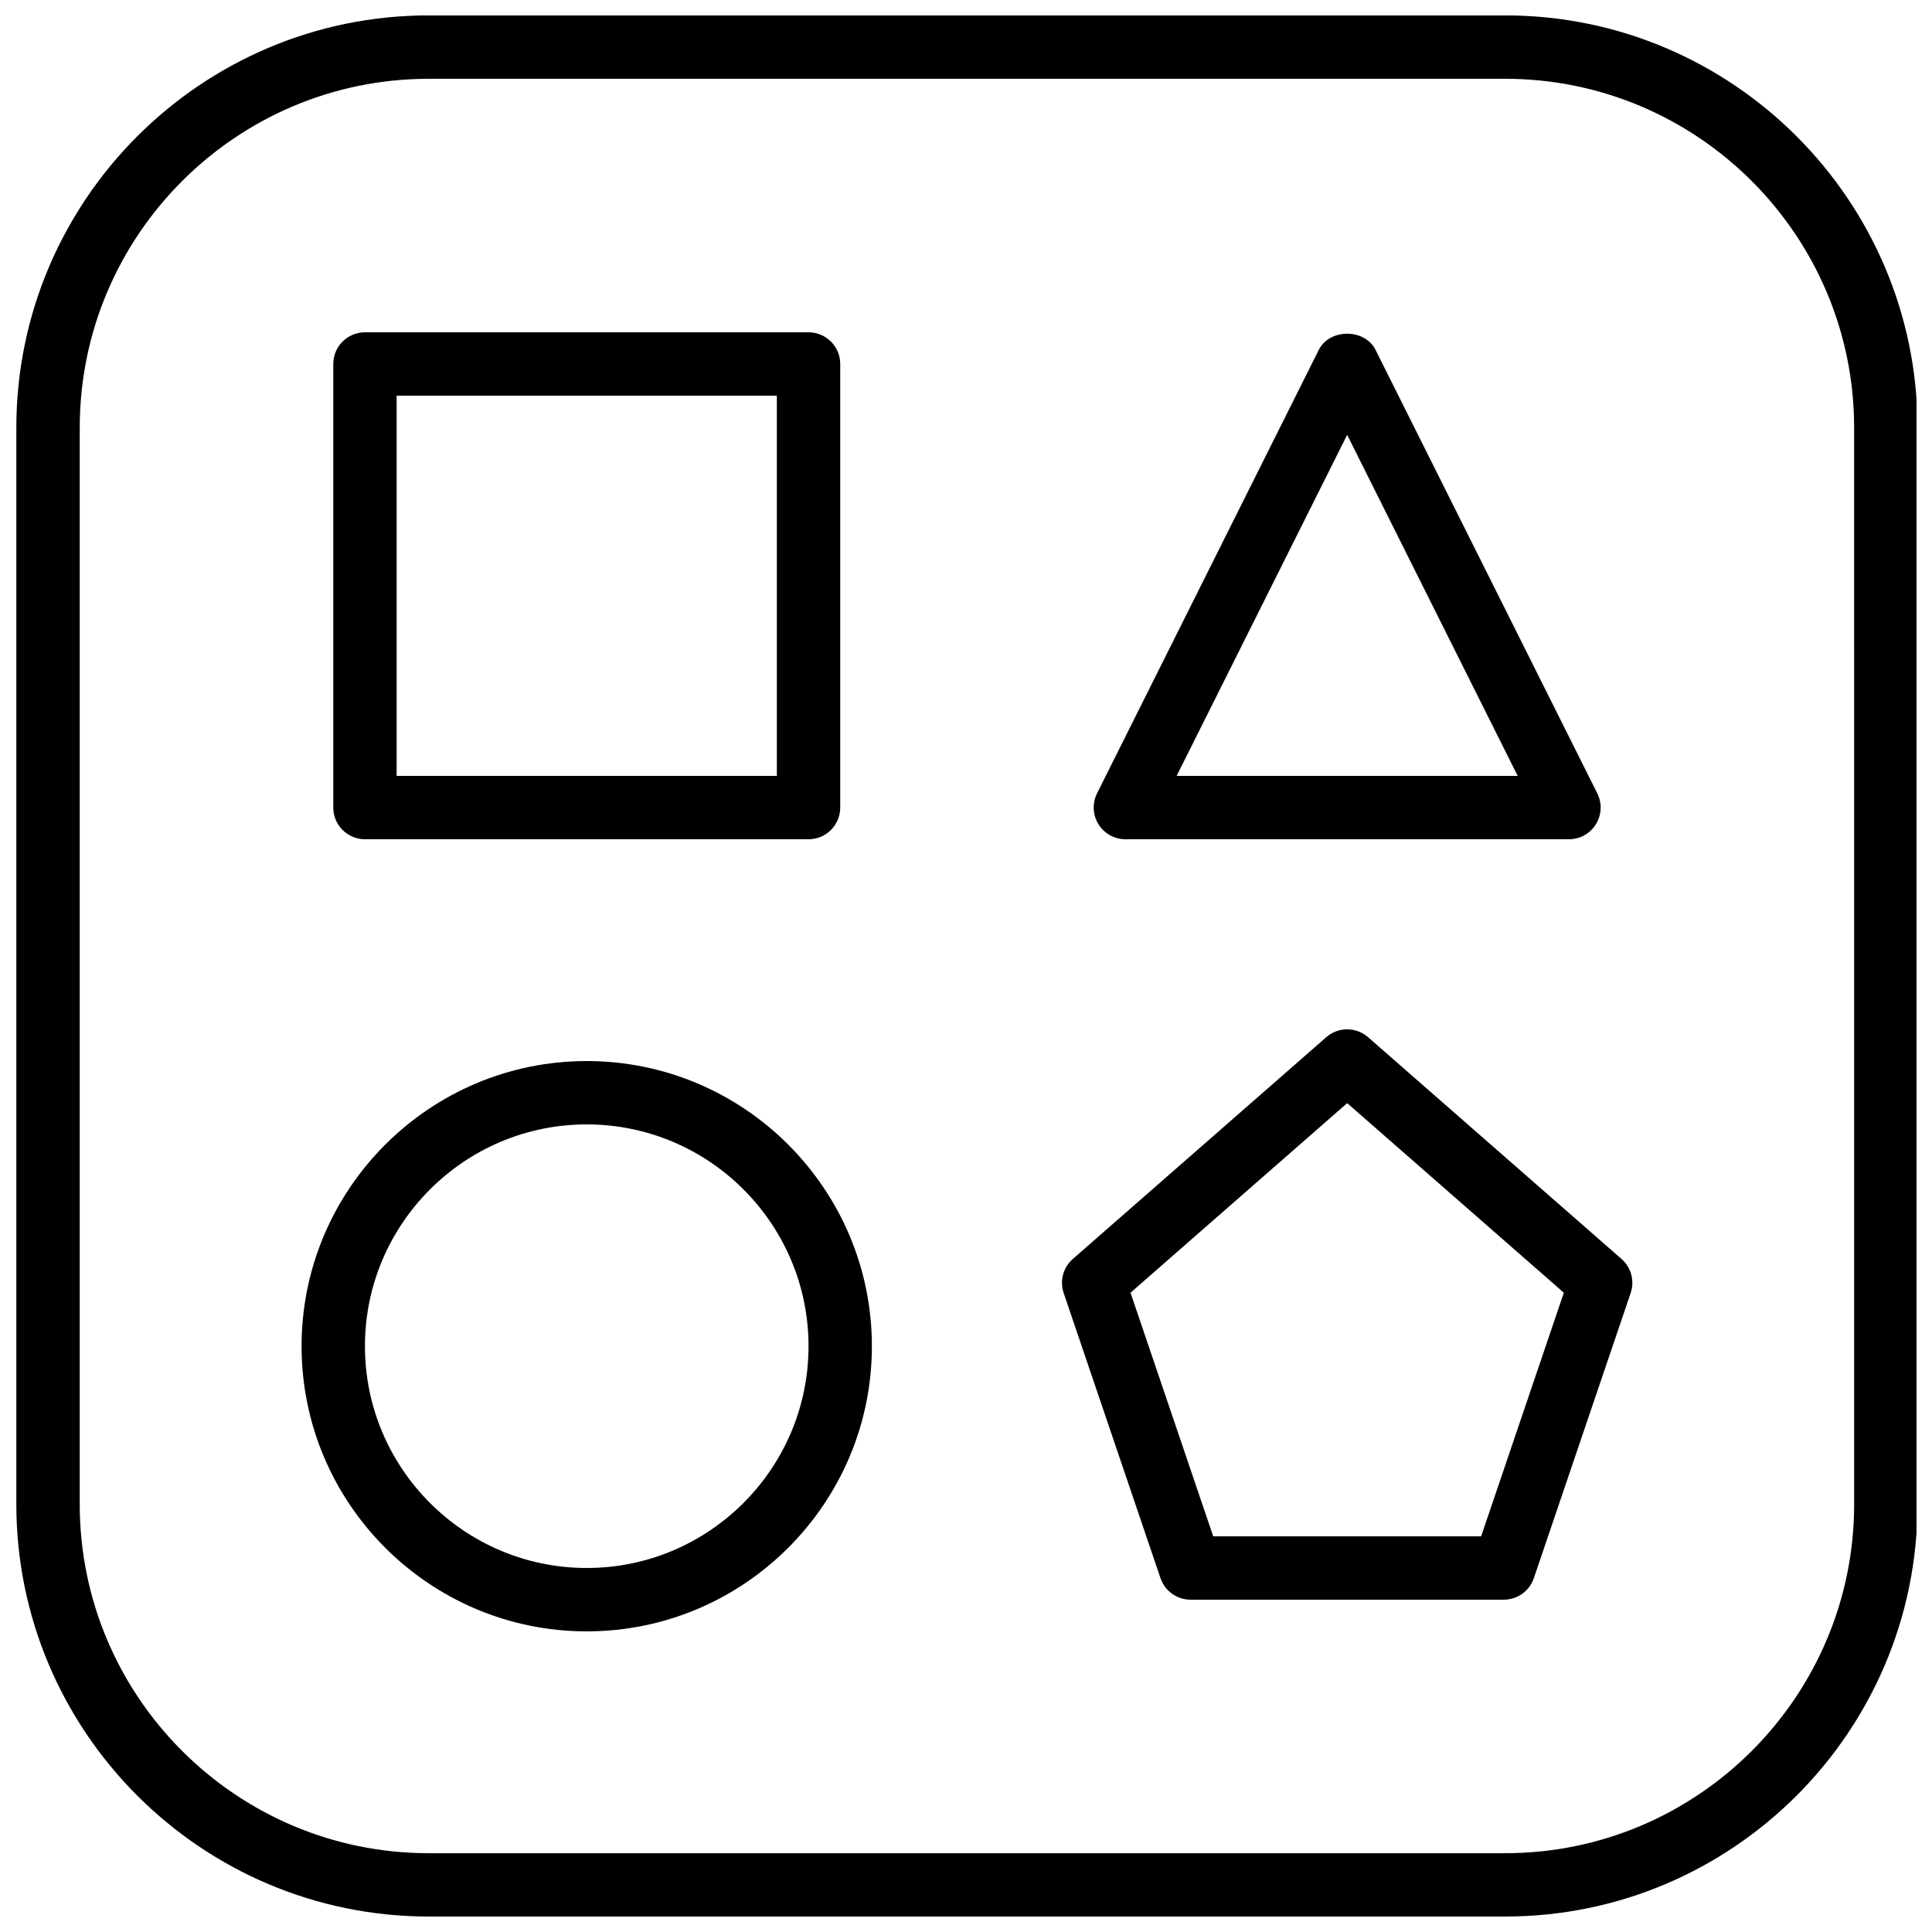 <?xml version="1.0" encoding="UTF-8"?>
<!-- Uploaded to: SVG Repo, www.svgrepo.com, Generator: SVG Repo Mixer Tools -->
<svg width="800px" height="800px" version="1.1" viewBox="144 144 512 512" xmlns="http://www.w3.org/2000/svg">
 <defs>
  <clipPath id="a">
   <path d="m148.09 148.09h503.81v503.81h-503.81z"/>
  </clipPath>
 </defs>
 <g clip-path="url(#a)">
  <path d="m542.88 651.9h-285.27c-60.254 0-109.28-49.02-109.28-109.27v-285.27c0-60.254 49.02-109.28 109.28-109.28h285.27c60.254 0 109.28 49.02 109.28 109.28v285.27c0 60.254-49.023 109.27-109.28 109.27zm-285.27-487.02c-50.992 0-92.48 41.488-92.48 92.484v285.27c0 50.992 41.488 92.484 92.484 92.484h285.27c50.992 0 92.484-41.488 92.484-92.484l-0.004-285.27c0-50.996-41.48-92.484-92.484-92.484z"/>
 </g>
 <path d="m358.27 366.41h-117.55c-4.637 0-8.398-3.762-8.398-8.398v-117.55c0-4.637 3.762-8.398 8.398-8.398h117.55c4.637 0 8.398 3.762 8.398 8.398v117.55c0 4.637-3.762 8.398-8.398 8.398zm-109.16-16.793h100.76v-100.76h-100.76z"/>
 <path d="m299.49 576.33c-41.664 0-75.57-33.906-75.57-75.57 0-41.664 33.906-75.57 75.57-75.57 41.672 0 75.57 33.906 75.57 75.57 0 41.664-33.898 75.57-75.57 75.57zm0-134.35c-32.41 0-58.777 26.367-58.777 58.777 0 32.41 26.367 58.777 58.777 58.777 32.41 0 58.777-26.367 58.777-58.777 0-32.414-26.367-58.777-58.777-58.777z"/>
 <path d="m559.79 366.41h-117.55c-2.914 0-5.609-1.512-7.144-3.981-1.527-2.477-1.672-5.566-0.371-8.172l58.777-117.55c2.848-5.691 12.176-5.691 15.023 0l58.777 117.55c1.301 2.602 1.168 5.691-0.371 8.172-1.527 2.469-4.231 3.981-7.137 3.981zm-103.97-16.793h90.383l-45.191-90.383z"/>
 <path d="m542.53 567.93h-83.035c-3.594 0-6.793-2.293-7.953-5.703l-25.66-75.57c-1.09-3.215-0.133-6.777 2.426-9.02l67.176-58.777c3.164-2.769 7.894-2.769 11.059 0l67.176 58.777c2.562 2.242 3.512 5.793 2.426 9.02l-25.66 75.57c-1.16 3.414-4.352 5.703-7.953 5.703zm-77.016-16.793h71.004l21.914-64.555-57.418-50.238-57.418 50.238z"/>
</svg>